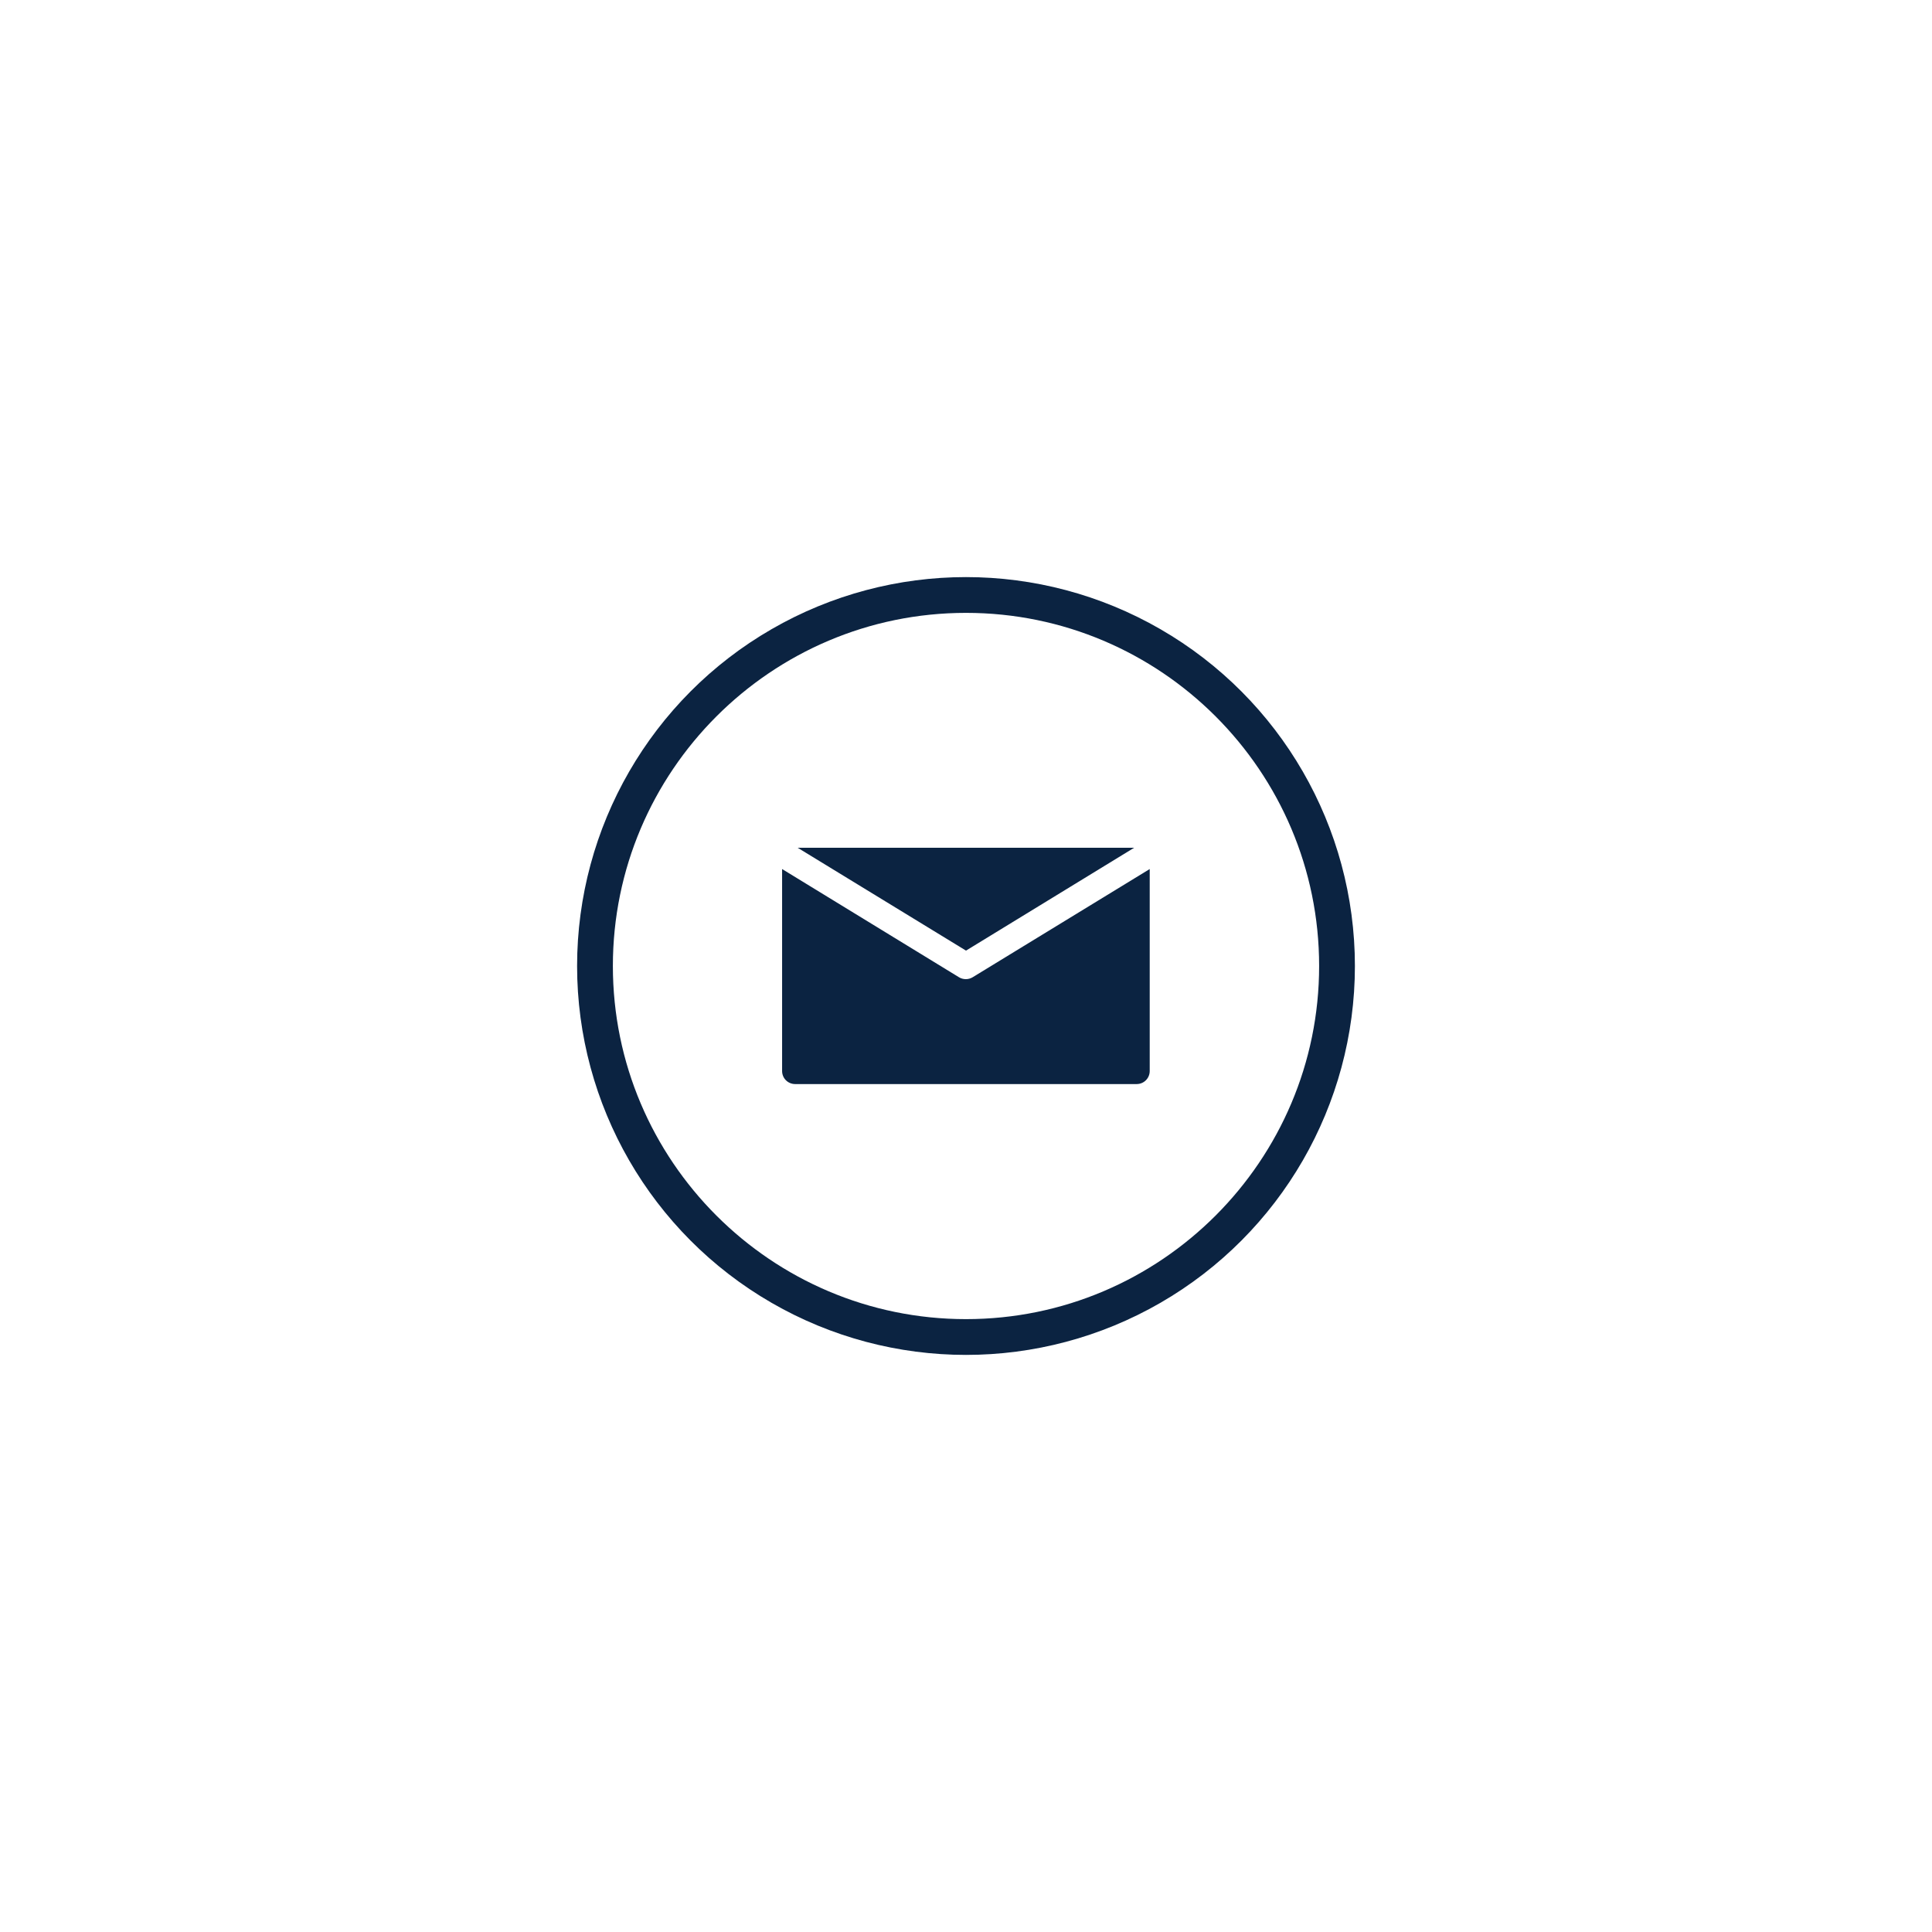 <?xml version="1.0" encoding="utf-8"?>
<!-- Generator: Adobe Illustrator 26.1.0, SVG Export Plug-In . SVG Version: 6.00 Build 0)  -->
<svg version="1.1" id="Layer_1" xmlns="http://www.w3.org/2000/svg" xmlns:xlink="http://www.w3.org/1999/xlink" x="0px" y="0px"
	 width="1080px" height="1080px" viewBox="0 0 1080 1080" style="enable-background:new 0 0 1080 1080;" xml:space="preserve">
<style type="text/css">
	.st0{clip-path:url(#SVGID_00000075843306886406243810000001555141952010759859_);}
	.st1{fill:#0B2341;}
	.st2{fill-rule:evenodd;clip-rule:evenodd;fill:#0B2341;}
</style>
<g>
	<defs>
		<circle id="SVGID_1_" cx="540" cy="540" r="217.4"/>
	</defs>
	<clipPath id="SVGID_00000008125986095707276430000007321286793167616426_">
		<use xlink:href="#SVGID_1_"  style="overflow:visible;"/>
	</clipPath>
	<g style="clip-path:url(#SVGID_00000008125986095707276430000007321286793167616426_);">
		<g>
			<path class="st1" d="M540,777.4c-63.4,0-123-24.7-167.9-69.5C327.3,663,302.6,603.4,302.6,540c0-63.4,24.7-123,69.5-167.9
				s104.5-69.5,167.9-69.5c63.4,0,123,24.7,167.9,69.5c44.8,44.8,69.5,104.5,69.5,167.9c0,63.4-24.7,123-69.5,167.9
				S603.4,777.4,540,777.4z M540,342.6c-108.9,0-197.4,88.6-197.4,197.4c0,108.9,88.6,197.4,197.4,197.4
				c108.9,0,197.4-88.6,197.4-197.4C737.4,431.1,648.9,342.6,540,342.6z"/>
		</g>
	</g>
</g>
<g>
	<path class="st2" d="M437.2,485.8v112.9c0,4.1,3.3,7.3,7.3,7.3h190.9c4.1,0,7.3-3.3,7.3-7.3V485.8l-99,60.5c-2.3,1.4-5.3,1.4-7.6,0
		L437.2,485.8z M540,531.4l-94.1-57.5H634L540,531.4z"/>
</g>
</svg>
